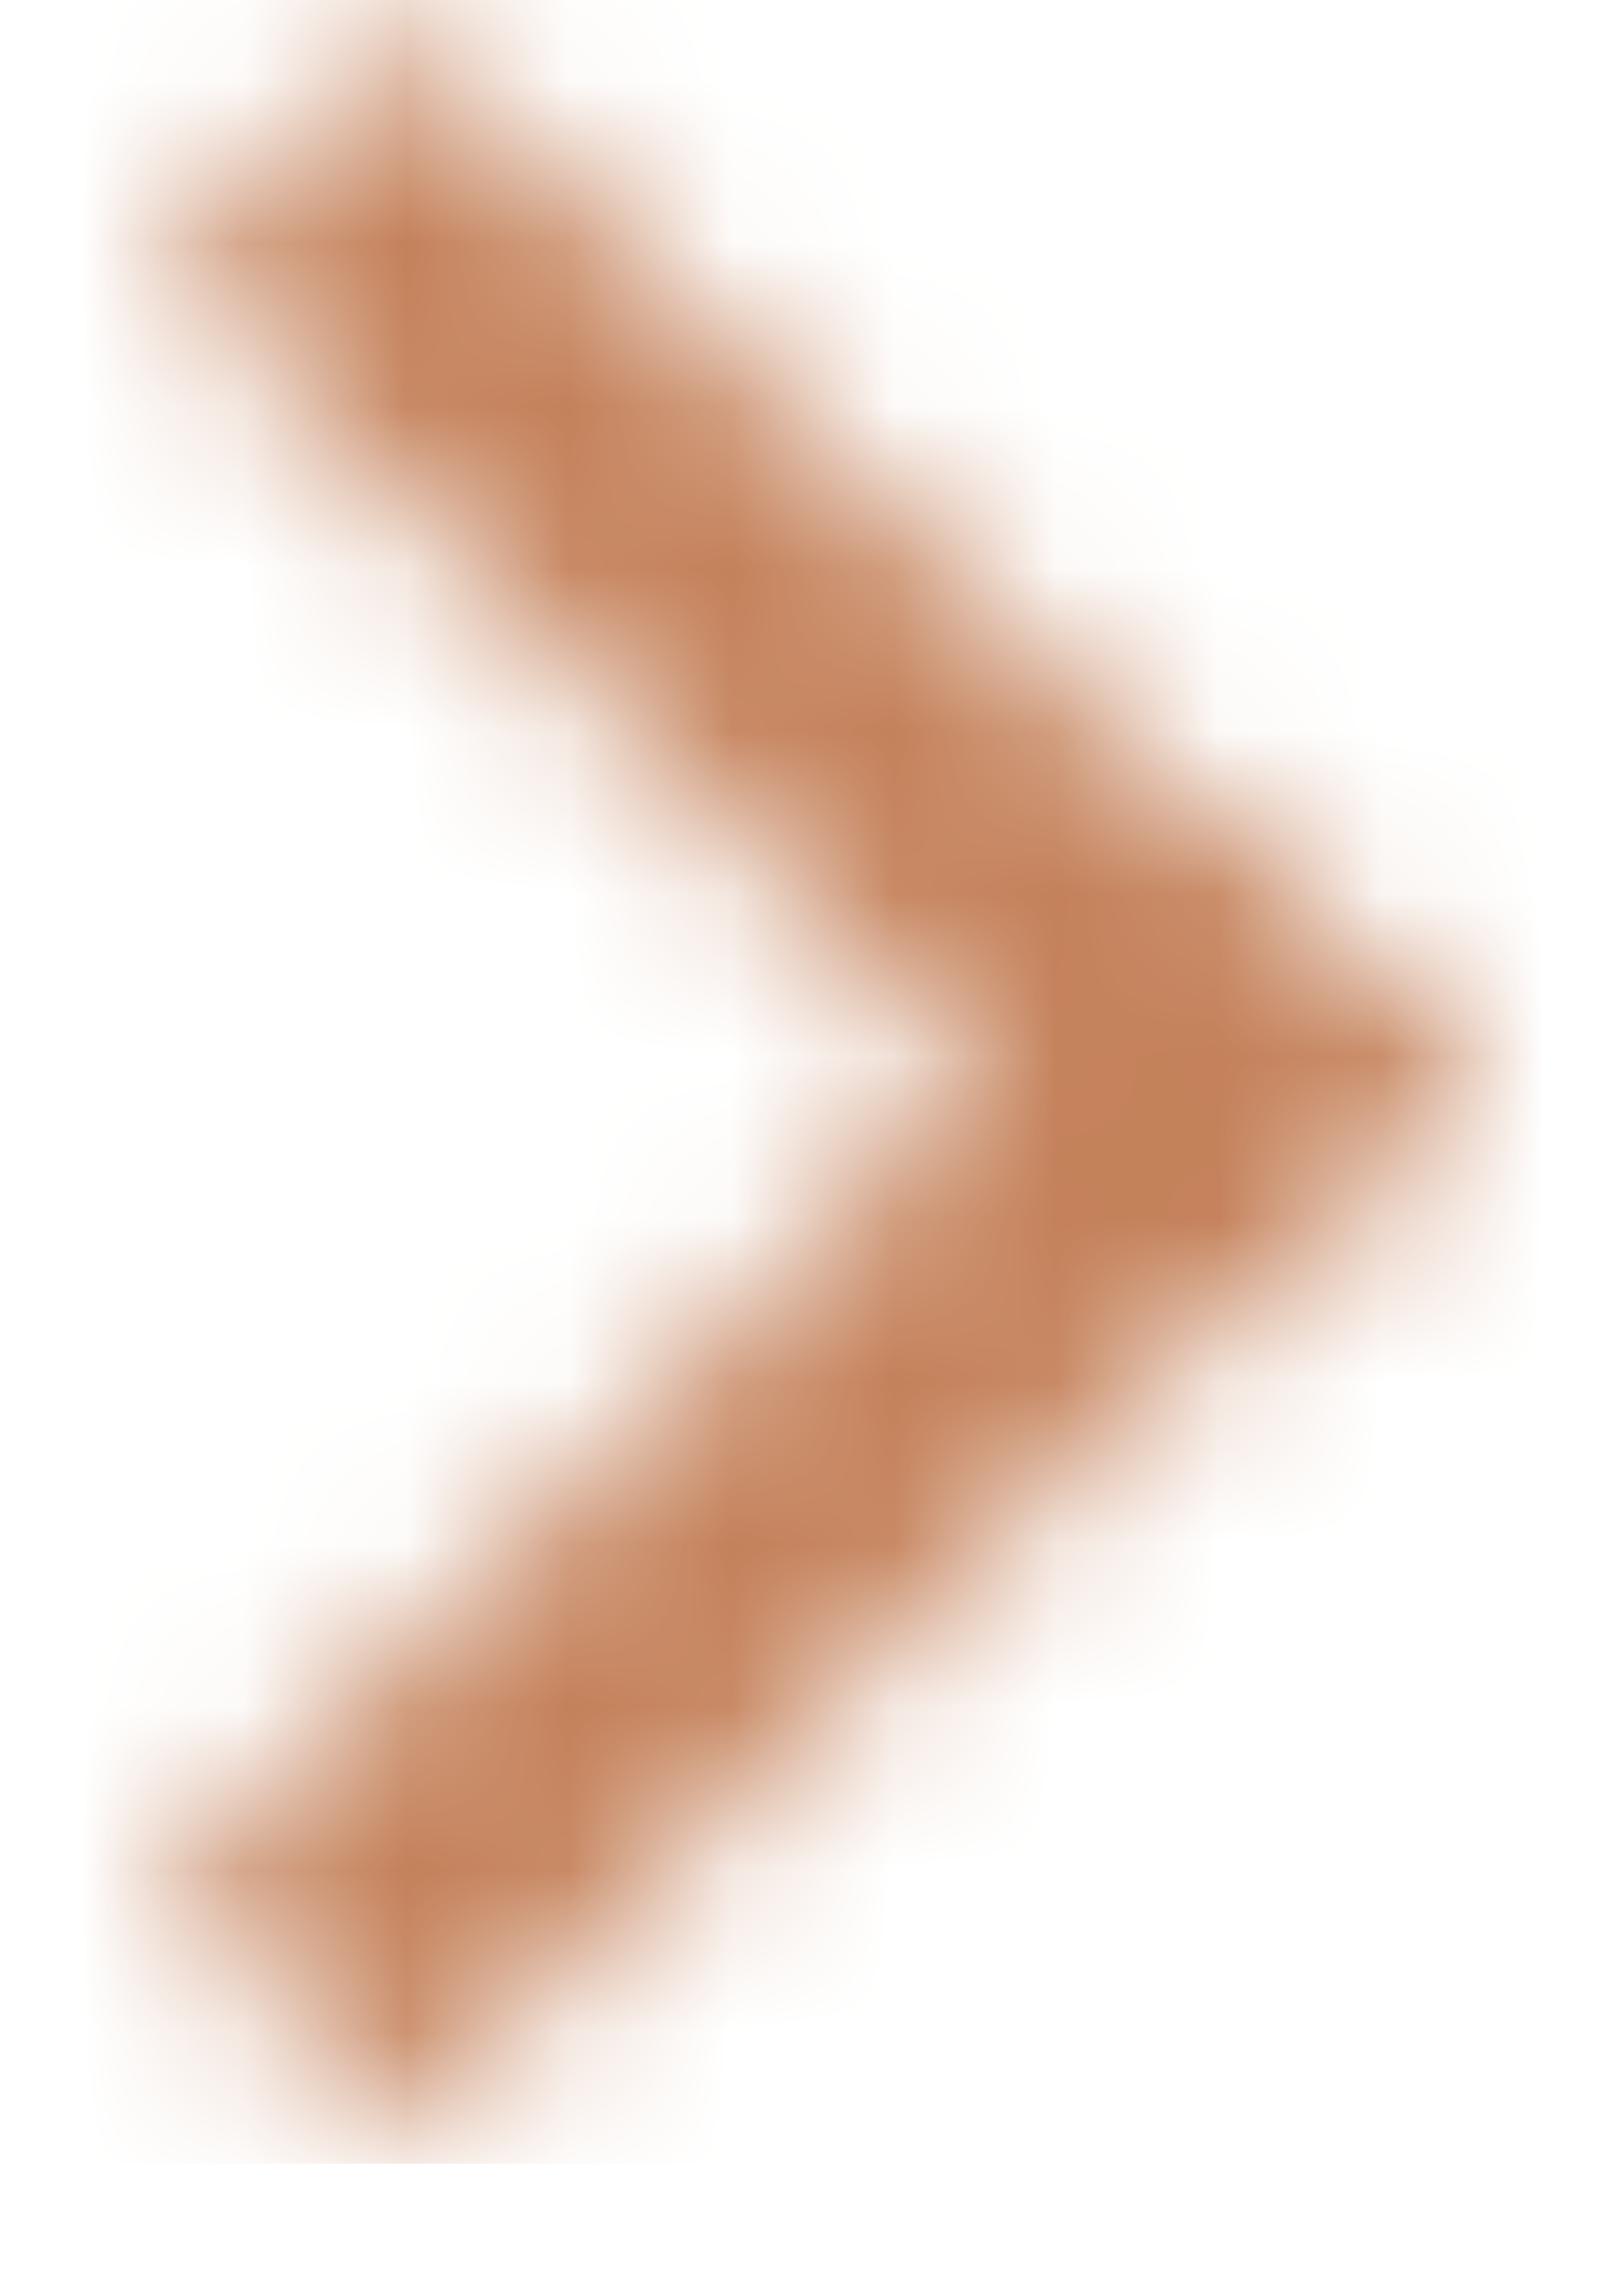 <svg xmlns="http://www.w3.org/2000/svg" fill="none" viewBox="0 0 10 14" height="14" width="10">
<mask height="14" width="10" y="0" x="0" maskUnits="userSpaceOnUse" style="mask-type:alpha" id="mask0_6191_686">
<g clip-path="url(#clip0_6191_686)">
<g clip-path="url(#clip1_6191_686)">
<path stroke-linecap="square" stroke-width="2.08" stroke="black" d="M7.489 6.657L2.496 1.664"></path>
<path stroke-linecap="square" stroke-width="2.08" stroke="black" d="M7.489 6.657L2.496 11.65"></path>
</g>
</g>
</mask>
<g mask="url(#mask0_6191_686)">
<rect fill="#C4815A" transform="rotate(-90 5.82015e-07 13.315)" height="9.986" width="13.315" y="13.315" x="5.82015e-07"></rect>
</g>
<defs>
<clipPath id="clip0_6191_686">
<rect transform="translate(5.82015e-07 13.315) rotate(-90)" fill="white" height="9.986" width="13.315"></rect>
</clipPath>
<clipPath id="clip1_6191_686">
<rect transform="translate(5.82015e-07 13.315) rotate(-90)" fill="white" height="9.986" width="13.315"></rect>
</clipPath>
</defs>
</svg>
